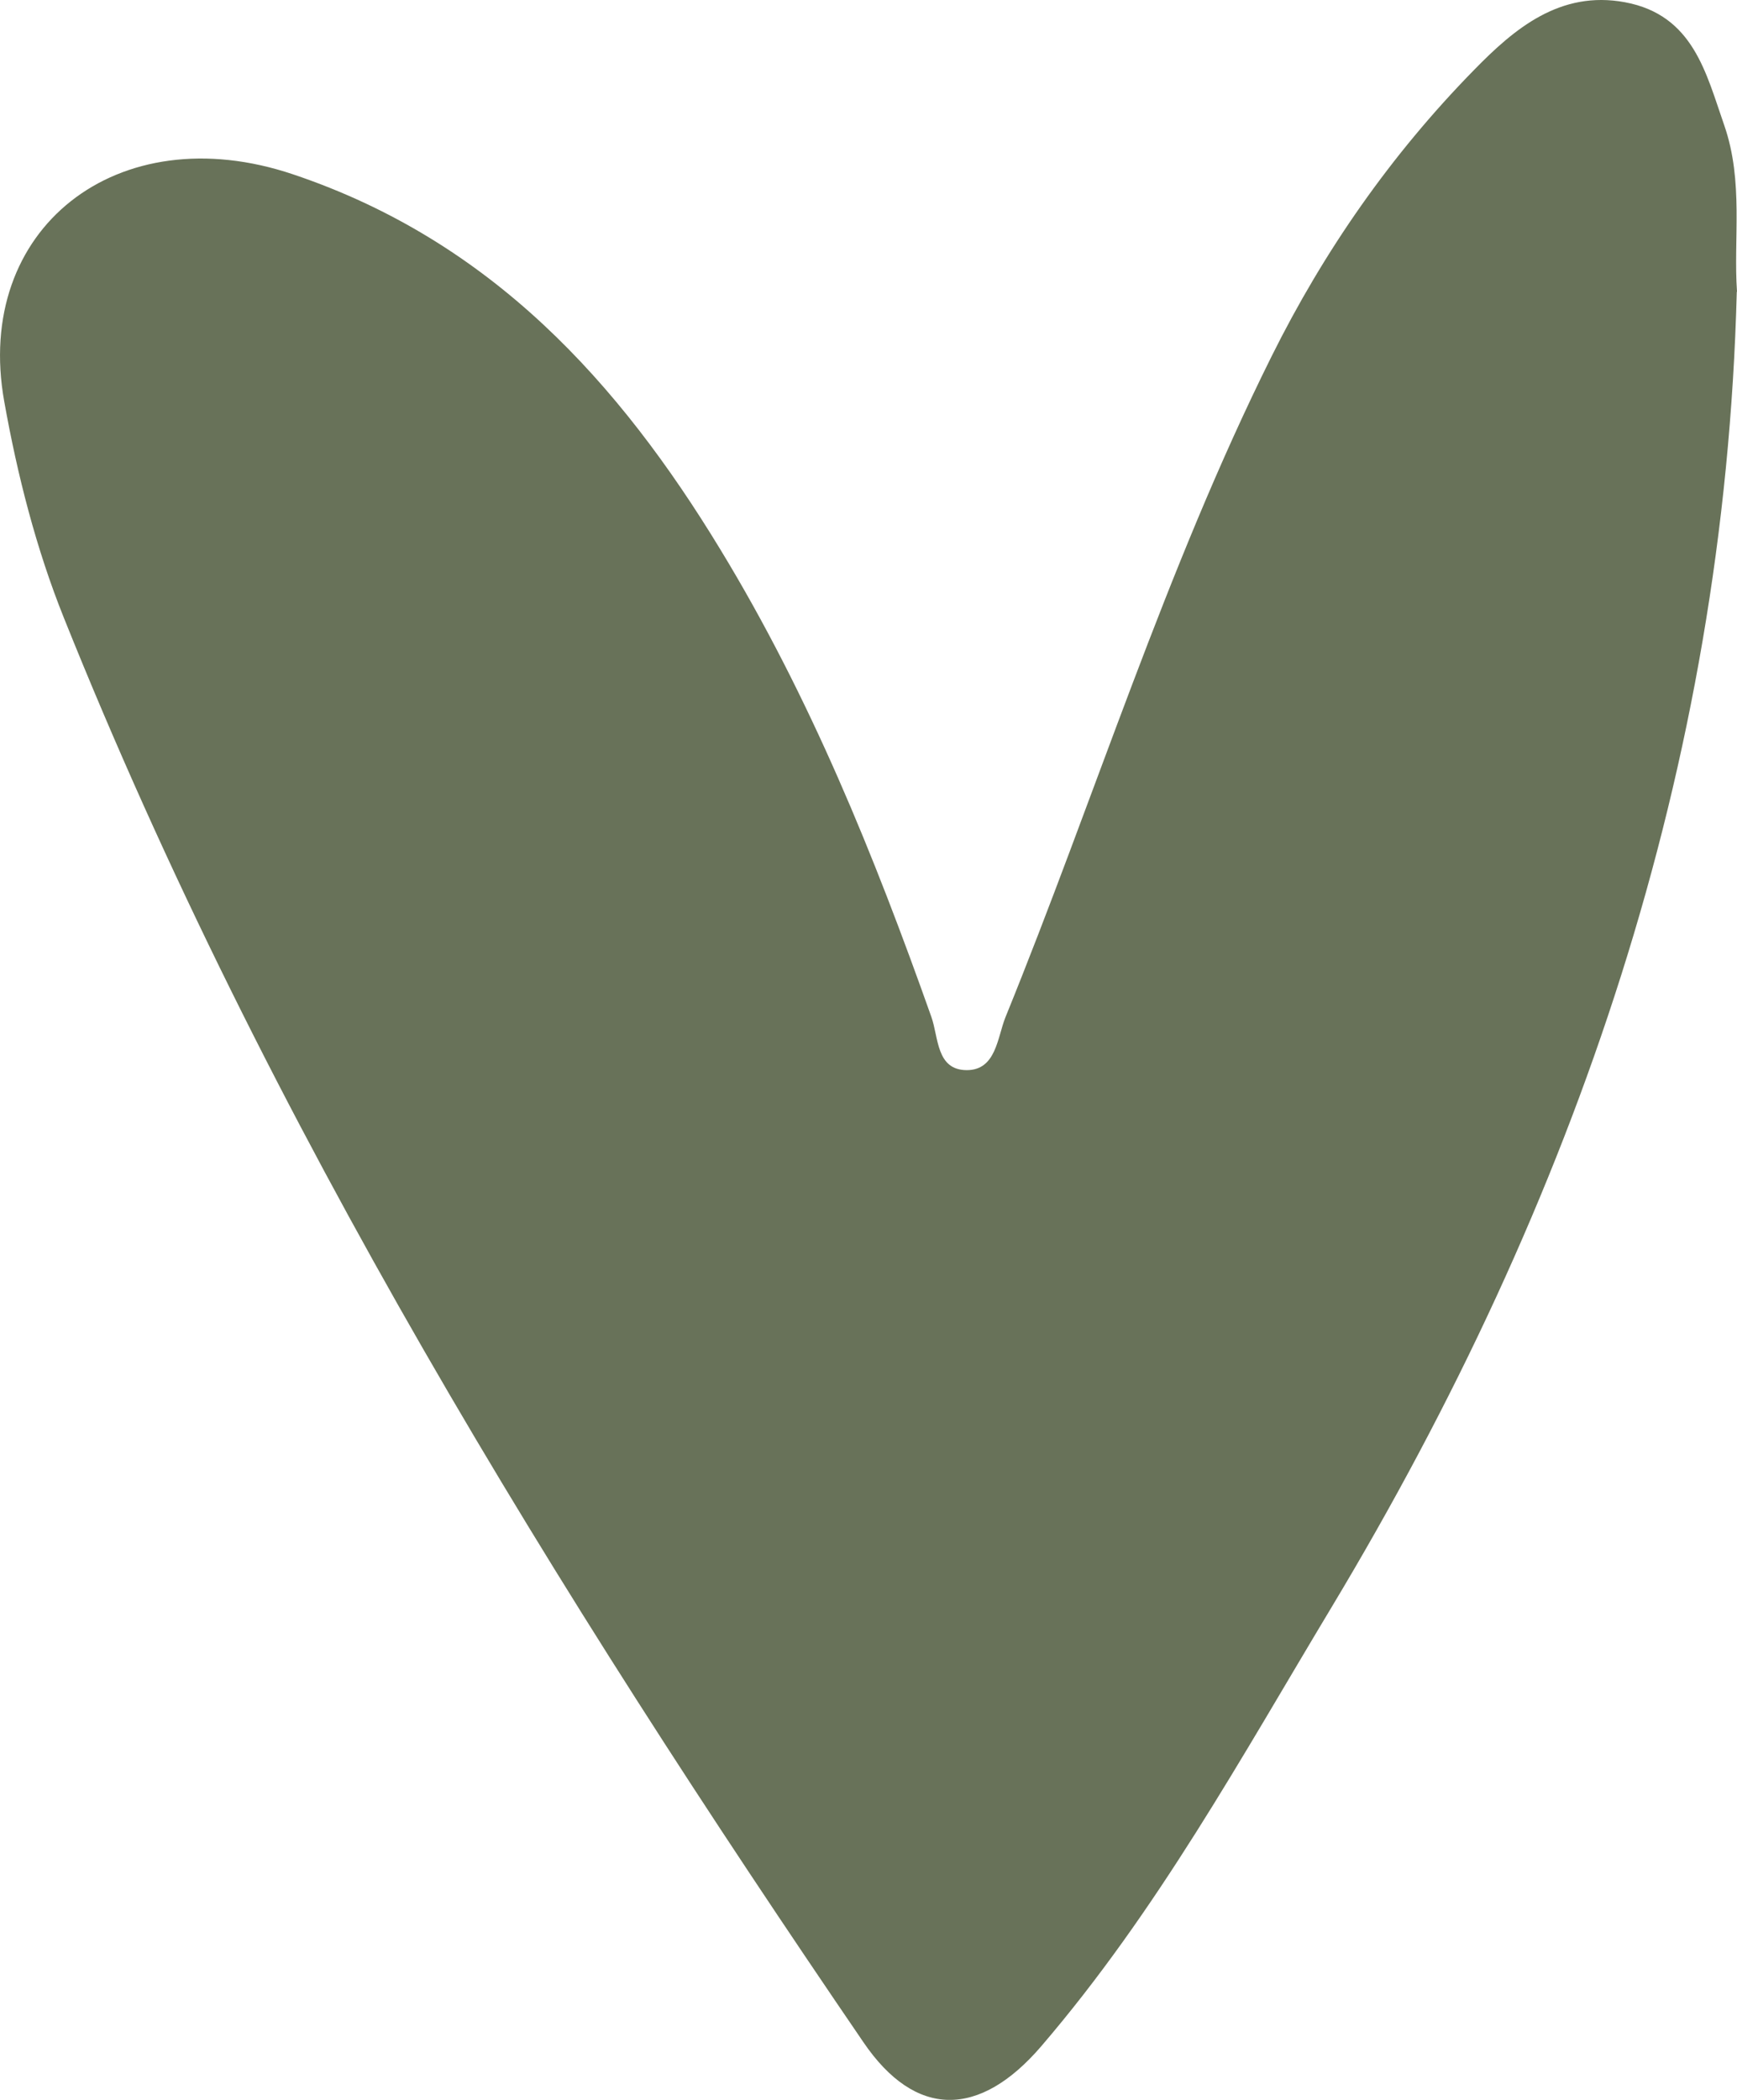 <svg xmlns="http://www.w3.org/2000/svg" width="24" height="29" viewBox="0 0 24 29" fill="none"><path d="M23.997 4.031c-.171 6.56-2.22 12.543-5.598 18.164-1.247 2.074-2.411 4.198-4.012 6.064-.855.996-1.739.999-2.457-.055C7.652 21.942 3.686 15.523.884 8.536.499 7.578.24 6.56.059 5.547-.371 3.163 1.619 1.59 4.05 2.408c2.744.922 4.506 2.882 5.901 5.177C11.196 9.63 12.079 11.818 12.868 14.042 12.97 14.328 12.934 14.777 13.357 14.779 13.764 14.779 13.78 14.328 13.892 14.049c1.237-3.039 2.207-6.174 3.678-9.129C18.29 3.473 19.214 2.141 20.37.963 20.922.398 21.554-.136 22.452.031 23.397.207 23.572 1.011 23.824 1.731 24.094 2.508 23.949 3.306 24 4.028L23.997 4.031z" fill="#687259"/></svg>